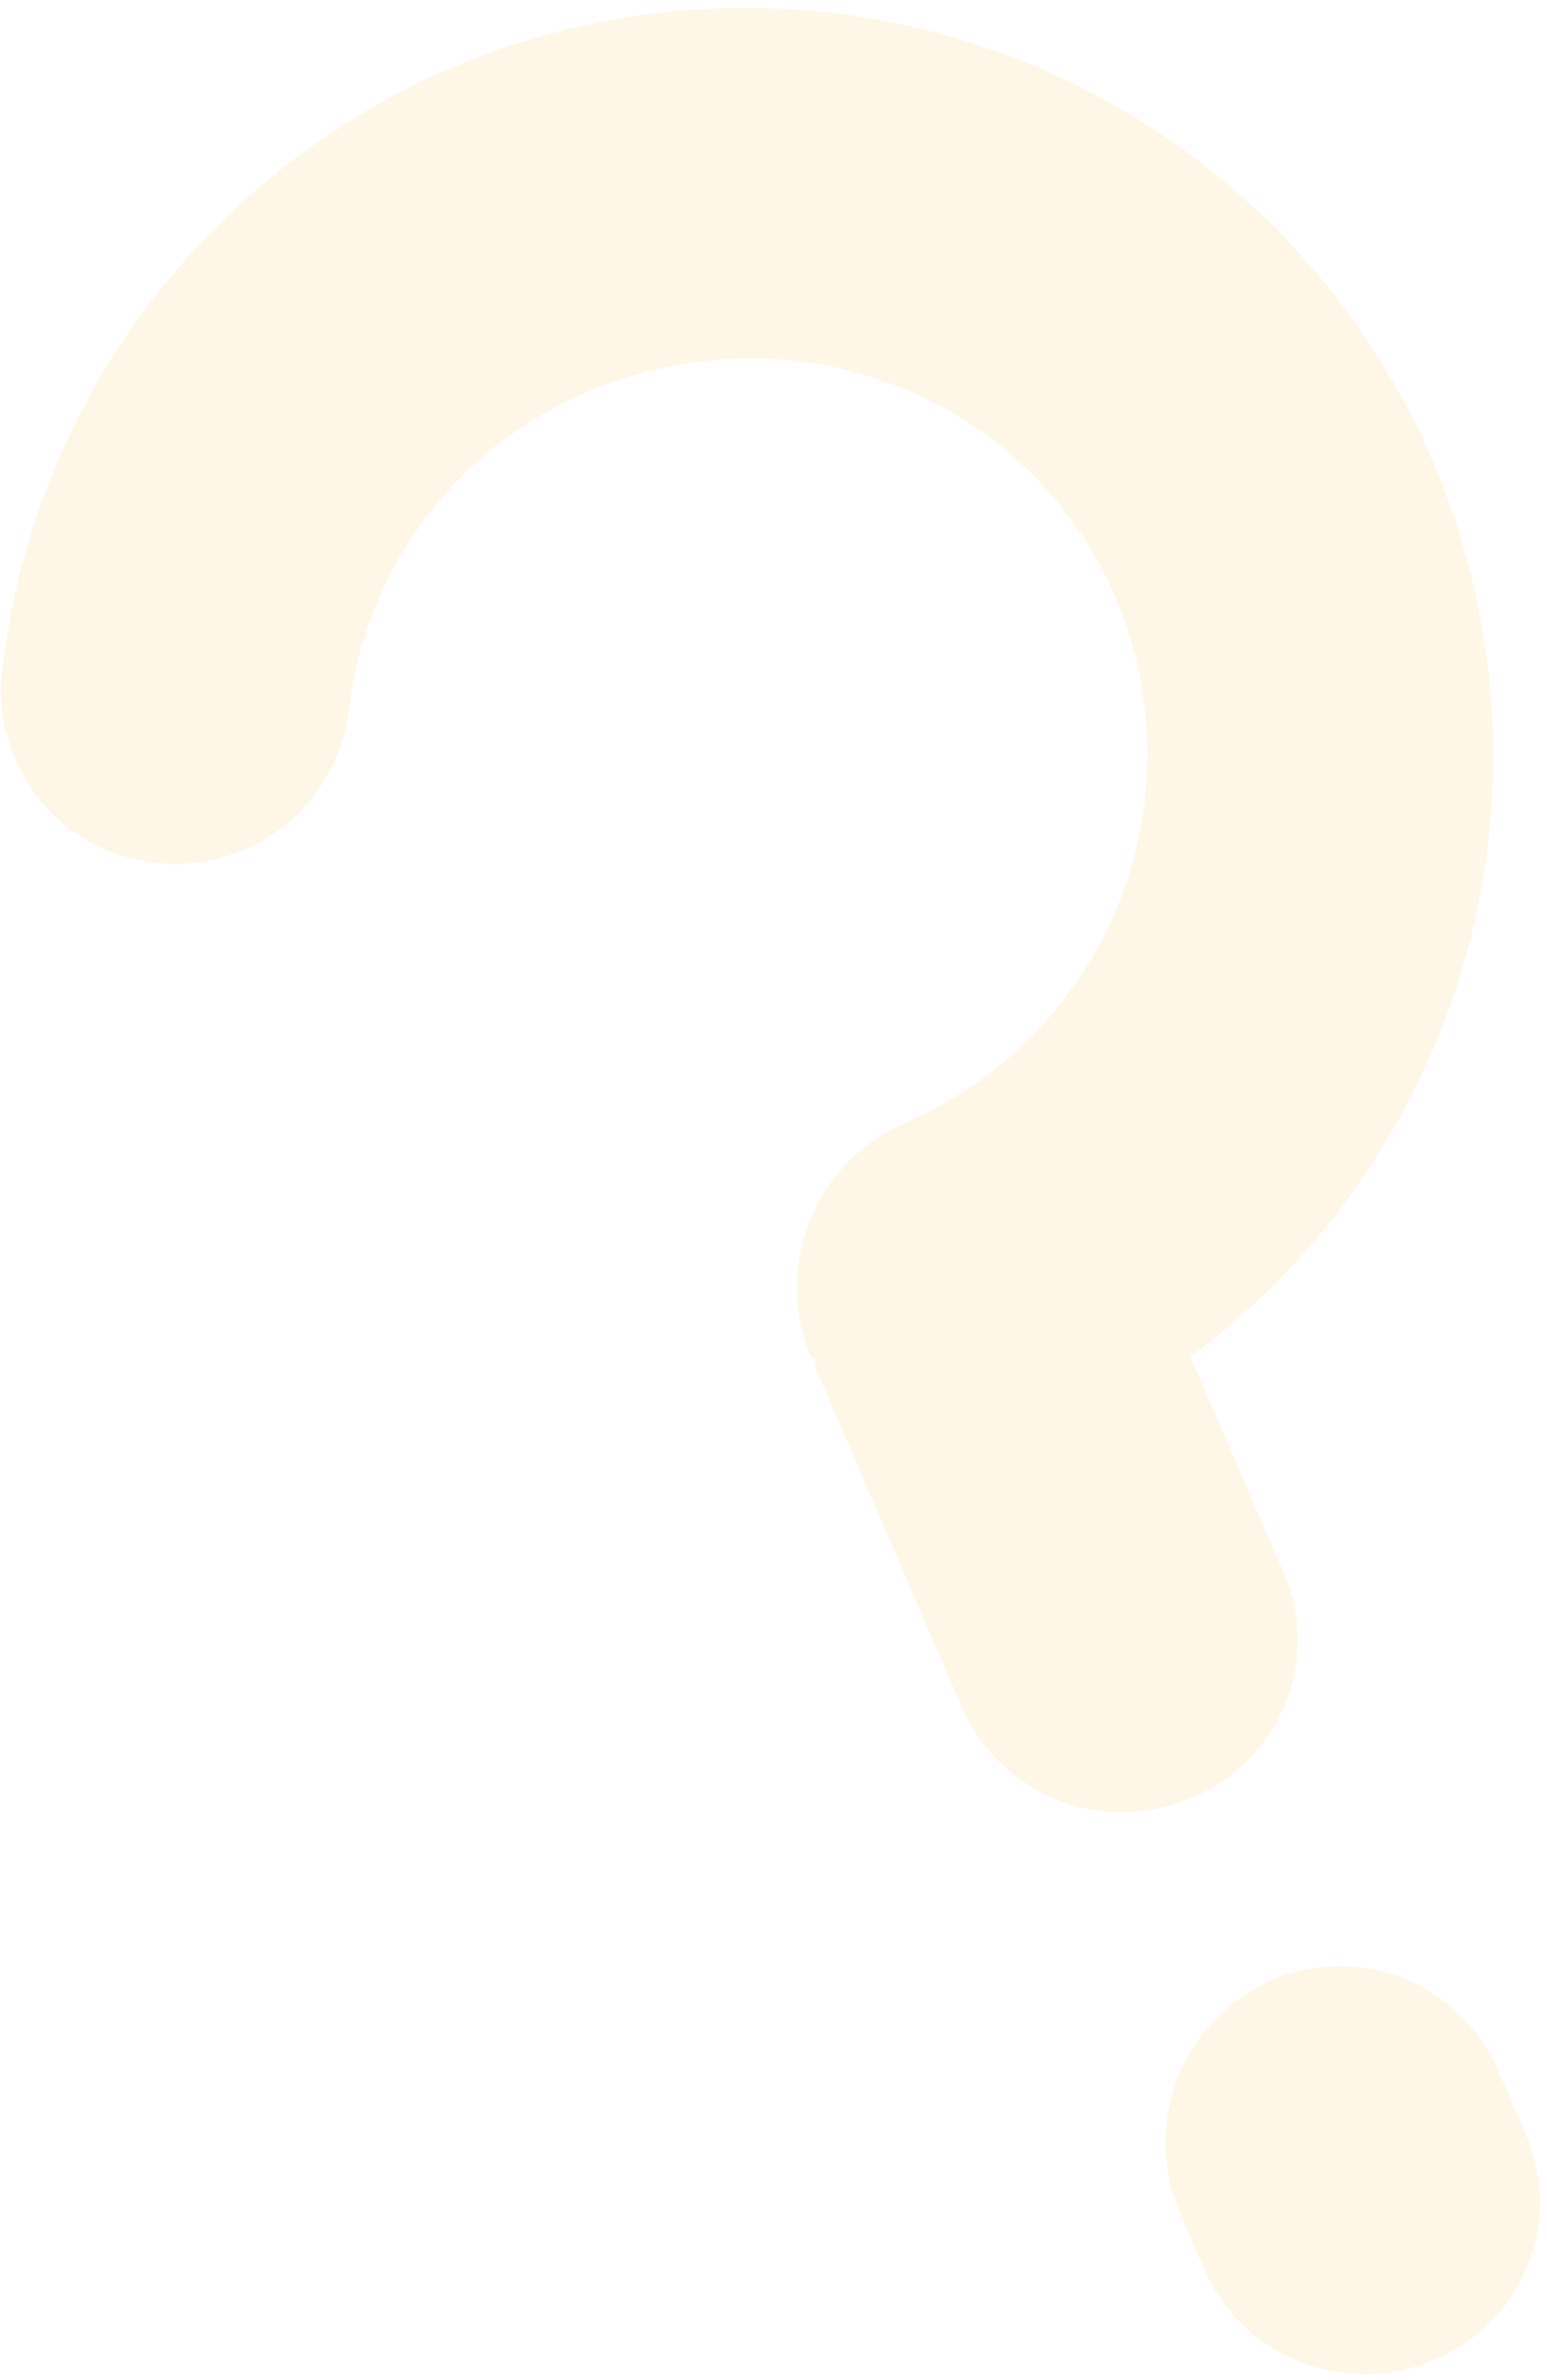<svg width="130" height="200" viewBox="0 0 130 200" fill="none" xmlns="http://www.w3.org/2000/svg">
<path opacity="0.1" d="M100.033 113.985L107.734 131.841C108.543 133.602 108.985 135.508 109.035 137.445C109.085 139.381 108.741 141.308 108.025 143.107C107.308 144.907 106.234 146.543 104.867 147.915C103.5 149.287 101.868 150.368 100.071 151.091C96.503 152.623 92.474 152.677 88.866 151.243C85.258 149.808 82.365 147.002 80.823 143.439L68.502 114.88C68.386 114.608 68.669 114.49 68.551 114.207C68.153 114.065 68.153 114.065 68.035 113.782C66.609 110.204 66.605 106.215 68.025 102.635C69.446 99.054 72.183 96.152 75.674 94.525C79.773 92.813 83.494 90.308 86.623 87.155C89.753 84.002 92.229 80.262 93.91 76.15C95.591 72.039 96.445 67.635 96.421 63.193C96.397 58.751 95.497 54.357 93.772 50.263C86.306 32.972 66.504 25.554 49.188 33.013C43.846 35.292 39.198 38.94 35.714 43.588C32.23 48.236 30.033 53.72 29.343 59.487C29.127 61.433 28.526 63.316 27.574 65.026C26.622 66.737 25.338 68.241 23.799 69.45C22.26 70.659 20.495 71.549 18.607 72.069C16.72 72.589 14.748 72.727 12.806 72.476C10.901 72.234 9.062 71.617 7.396 70.661C5.731 69.705 4.27 68.429 3.1 66.906C1.93 65.383 1.072 63.643 0.577 61.788C0.083 59.932 -0.04 57.996 0.217 56.093C1.445 45.753 5.222 35.881 11.21 27.363C17.198 18.845 25.208 11.948 34.521 7.292C43.834 2.636 54.158 0.367 64.565 0.689C74.972 1.01 85.136 3.913 94.144 9.135C103.152 14.357 110.721 21.735 116.171 30.607C121.622 39.478 124.783 49.565 125.37 59.96C125.957 70.356 123.952 80.734 119.536 90.163C115.119 99.592 108.429 107.776 100.067 113.979L100.033 113.985ZM125.958 174.124L128.093 179.063C128.903 180.824 129.347 182.731 129.398 184.668C129.449 186.606 129.106 188.534 128.389 190.335C127.673 192.136 126.598 193.773 125.23 195.146C123.862 196.519 122.23 197.6 120.431 198.324C116.862 199.855 112.831 199.908 109.222 198.472C105.613 197.035 102.722 194.226 101.181 190.66L99.047 185.722C97.586 182.147 97.567 178.145 98.993 174.556C100.42 170.967 103.182 168.07 106.699 166.474C108.463 165.689 110.366 165.264 112.296 165.224C114.226 165.185 116.145 165.532 117.939 166.244C119.734 166.957 121.367 168.021 122.745 169.375C124.122 170.728 125.214 172.343 125.958 174.124Z" fill="#F2B20B"/>
</svg>
